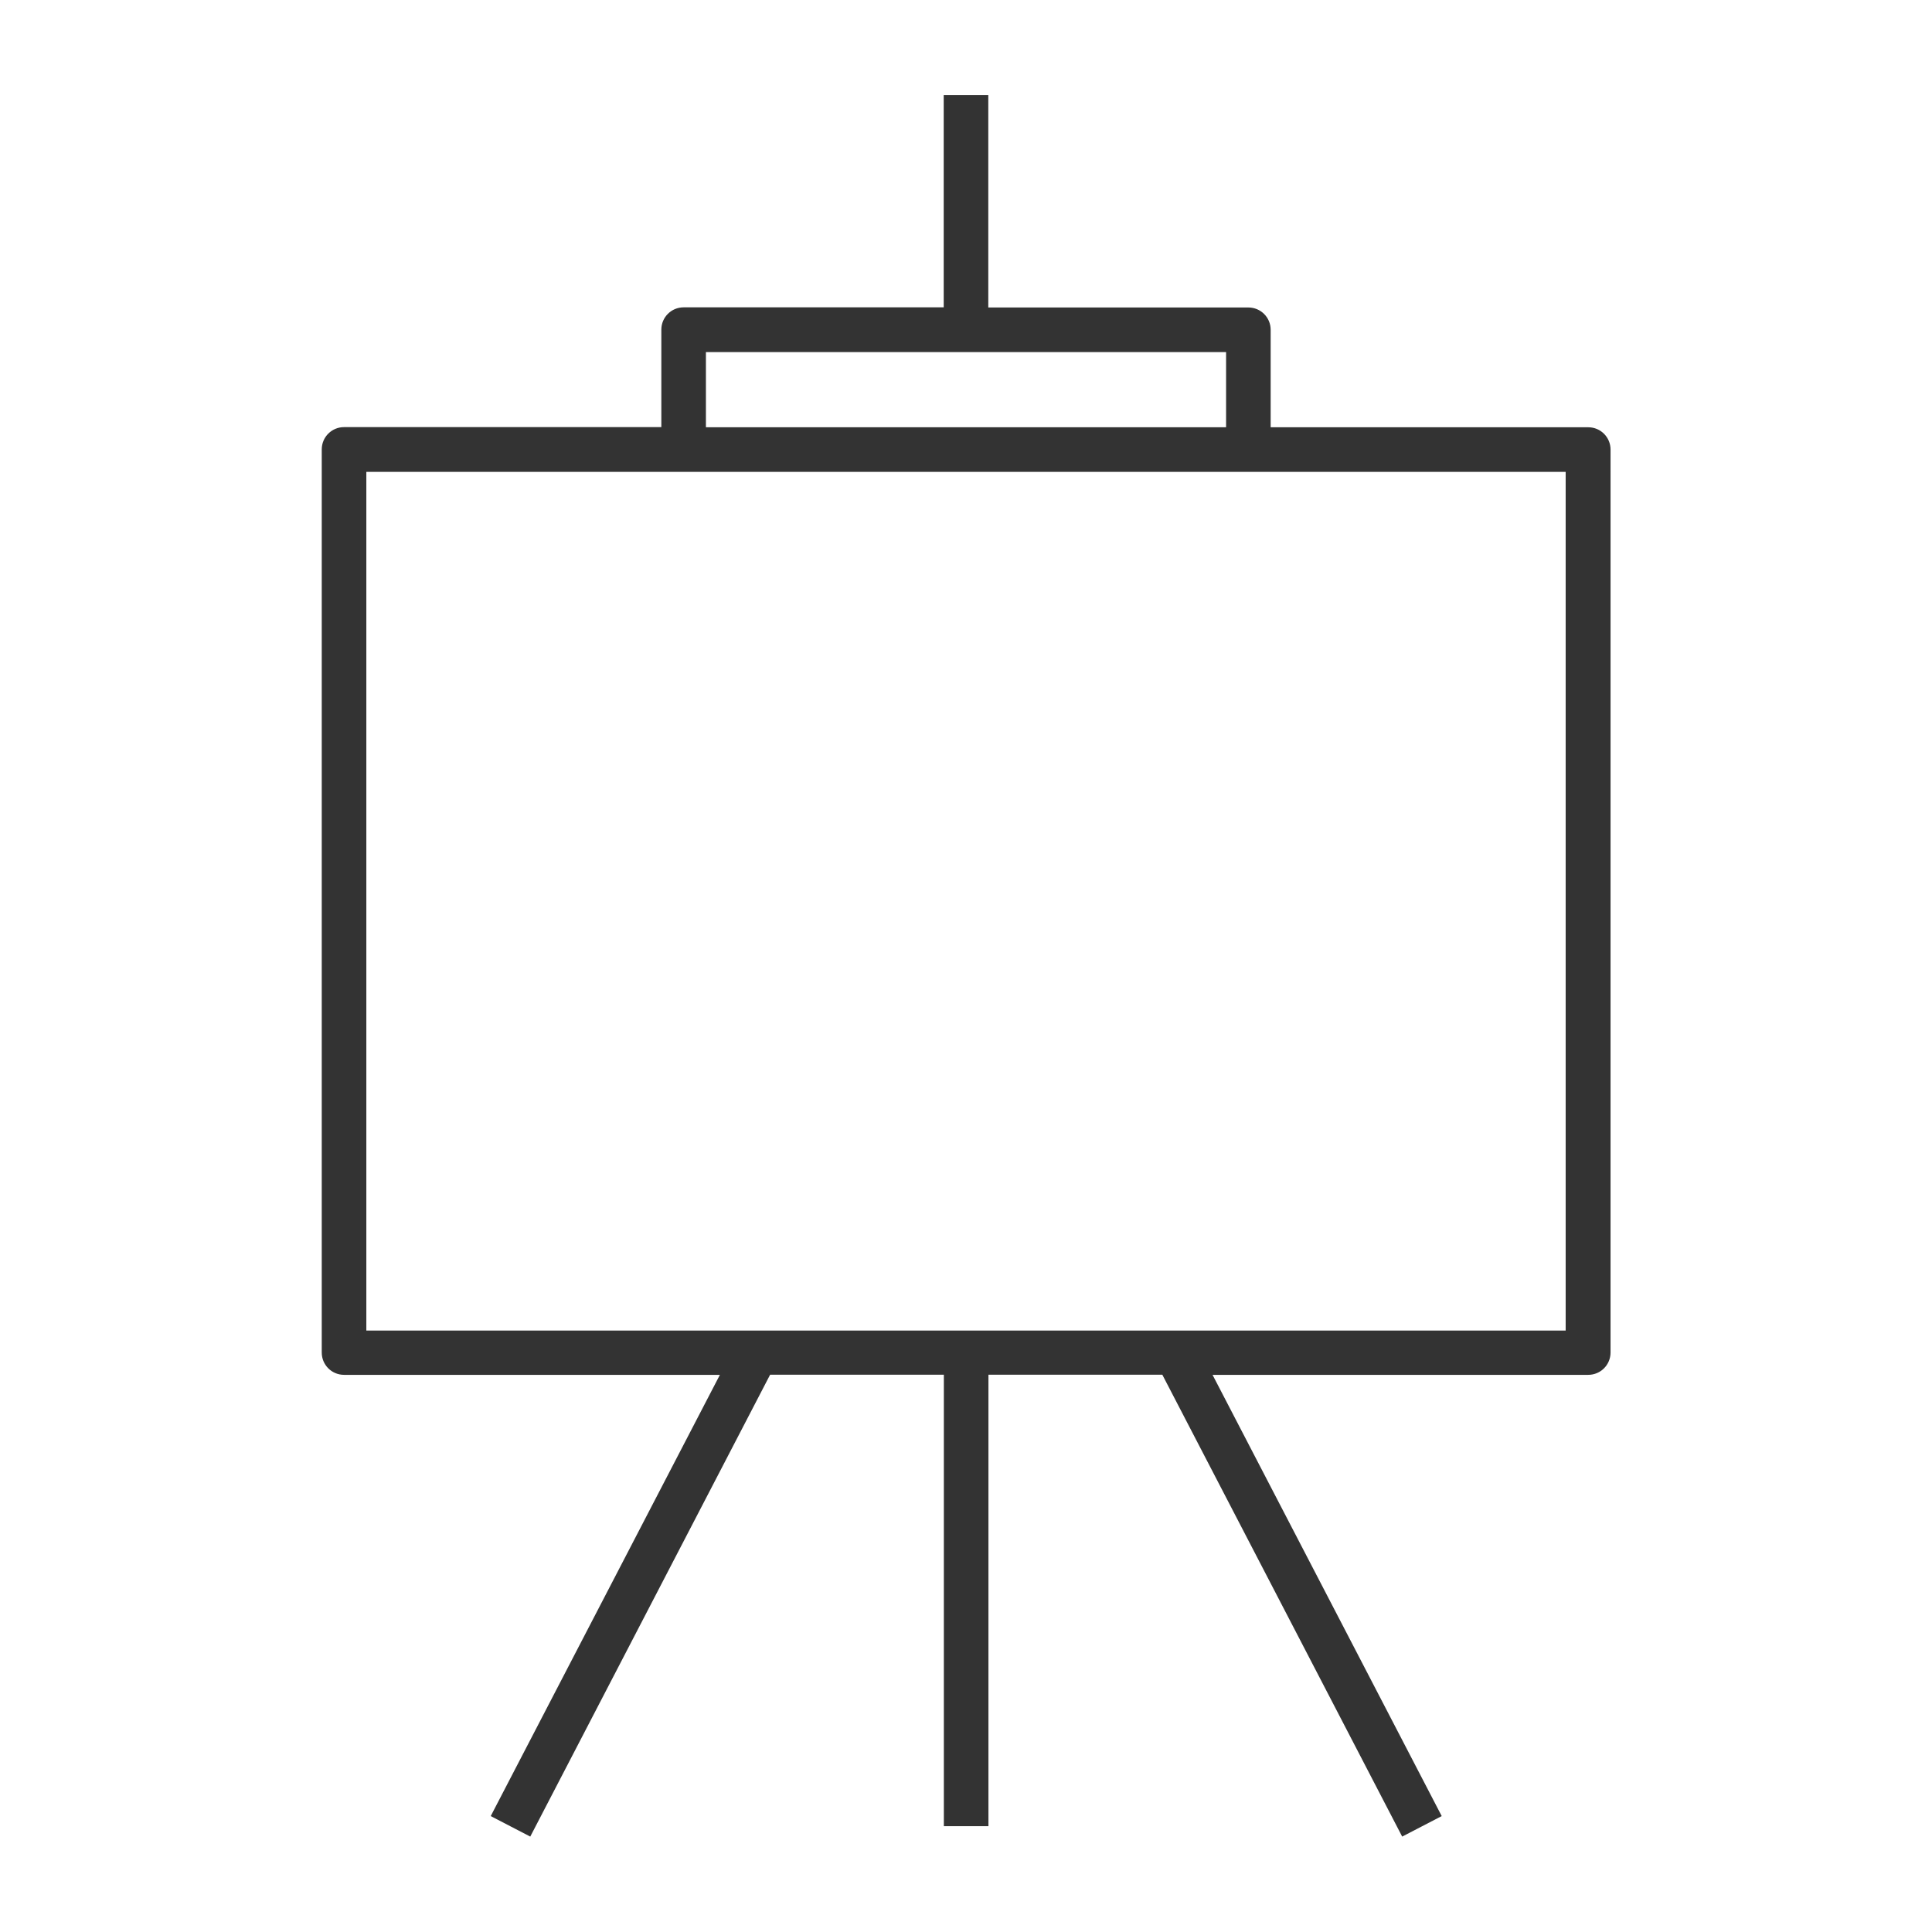 <?xml version="1.0" encoding="UTF-8"?><svg id="a" xmlns="http://www.w3.org/2000/svg" viewBox="0 0 130 130"><defs><style>.b{fill:#333;}</style></defs><path class="b" d="M106.85,28.75h-21.35v-6.56c0-.83-.67-1.5-1.5-1.5h-17.5V6.4h-3v14.28h-17.5c-.83,0-1.5,.67-1.5,1.5v6.56H23.15c-.83,0-1.5,.67-1.5,1.5v60.77c0,.83,.67,1.5,1.5,1.5h25.29l-15.42,29.69,2.66,1.38,16.14-31.08h11.69v30.38h3v-30.38h11.7l16.14,31.08,2.66-1.38-15.42-29.69h25.28c.83,0,1.5-.67,1.5-1.5V30.25c0-.83-.67-1.5-1.5-1.5Zm-59.35-5.06h35v5.06H47.5v-5.06Zm57.85,65.84H24.65V31.75H105.35v57.77Z"/></svg>